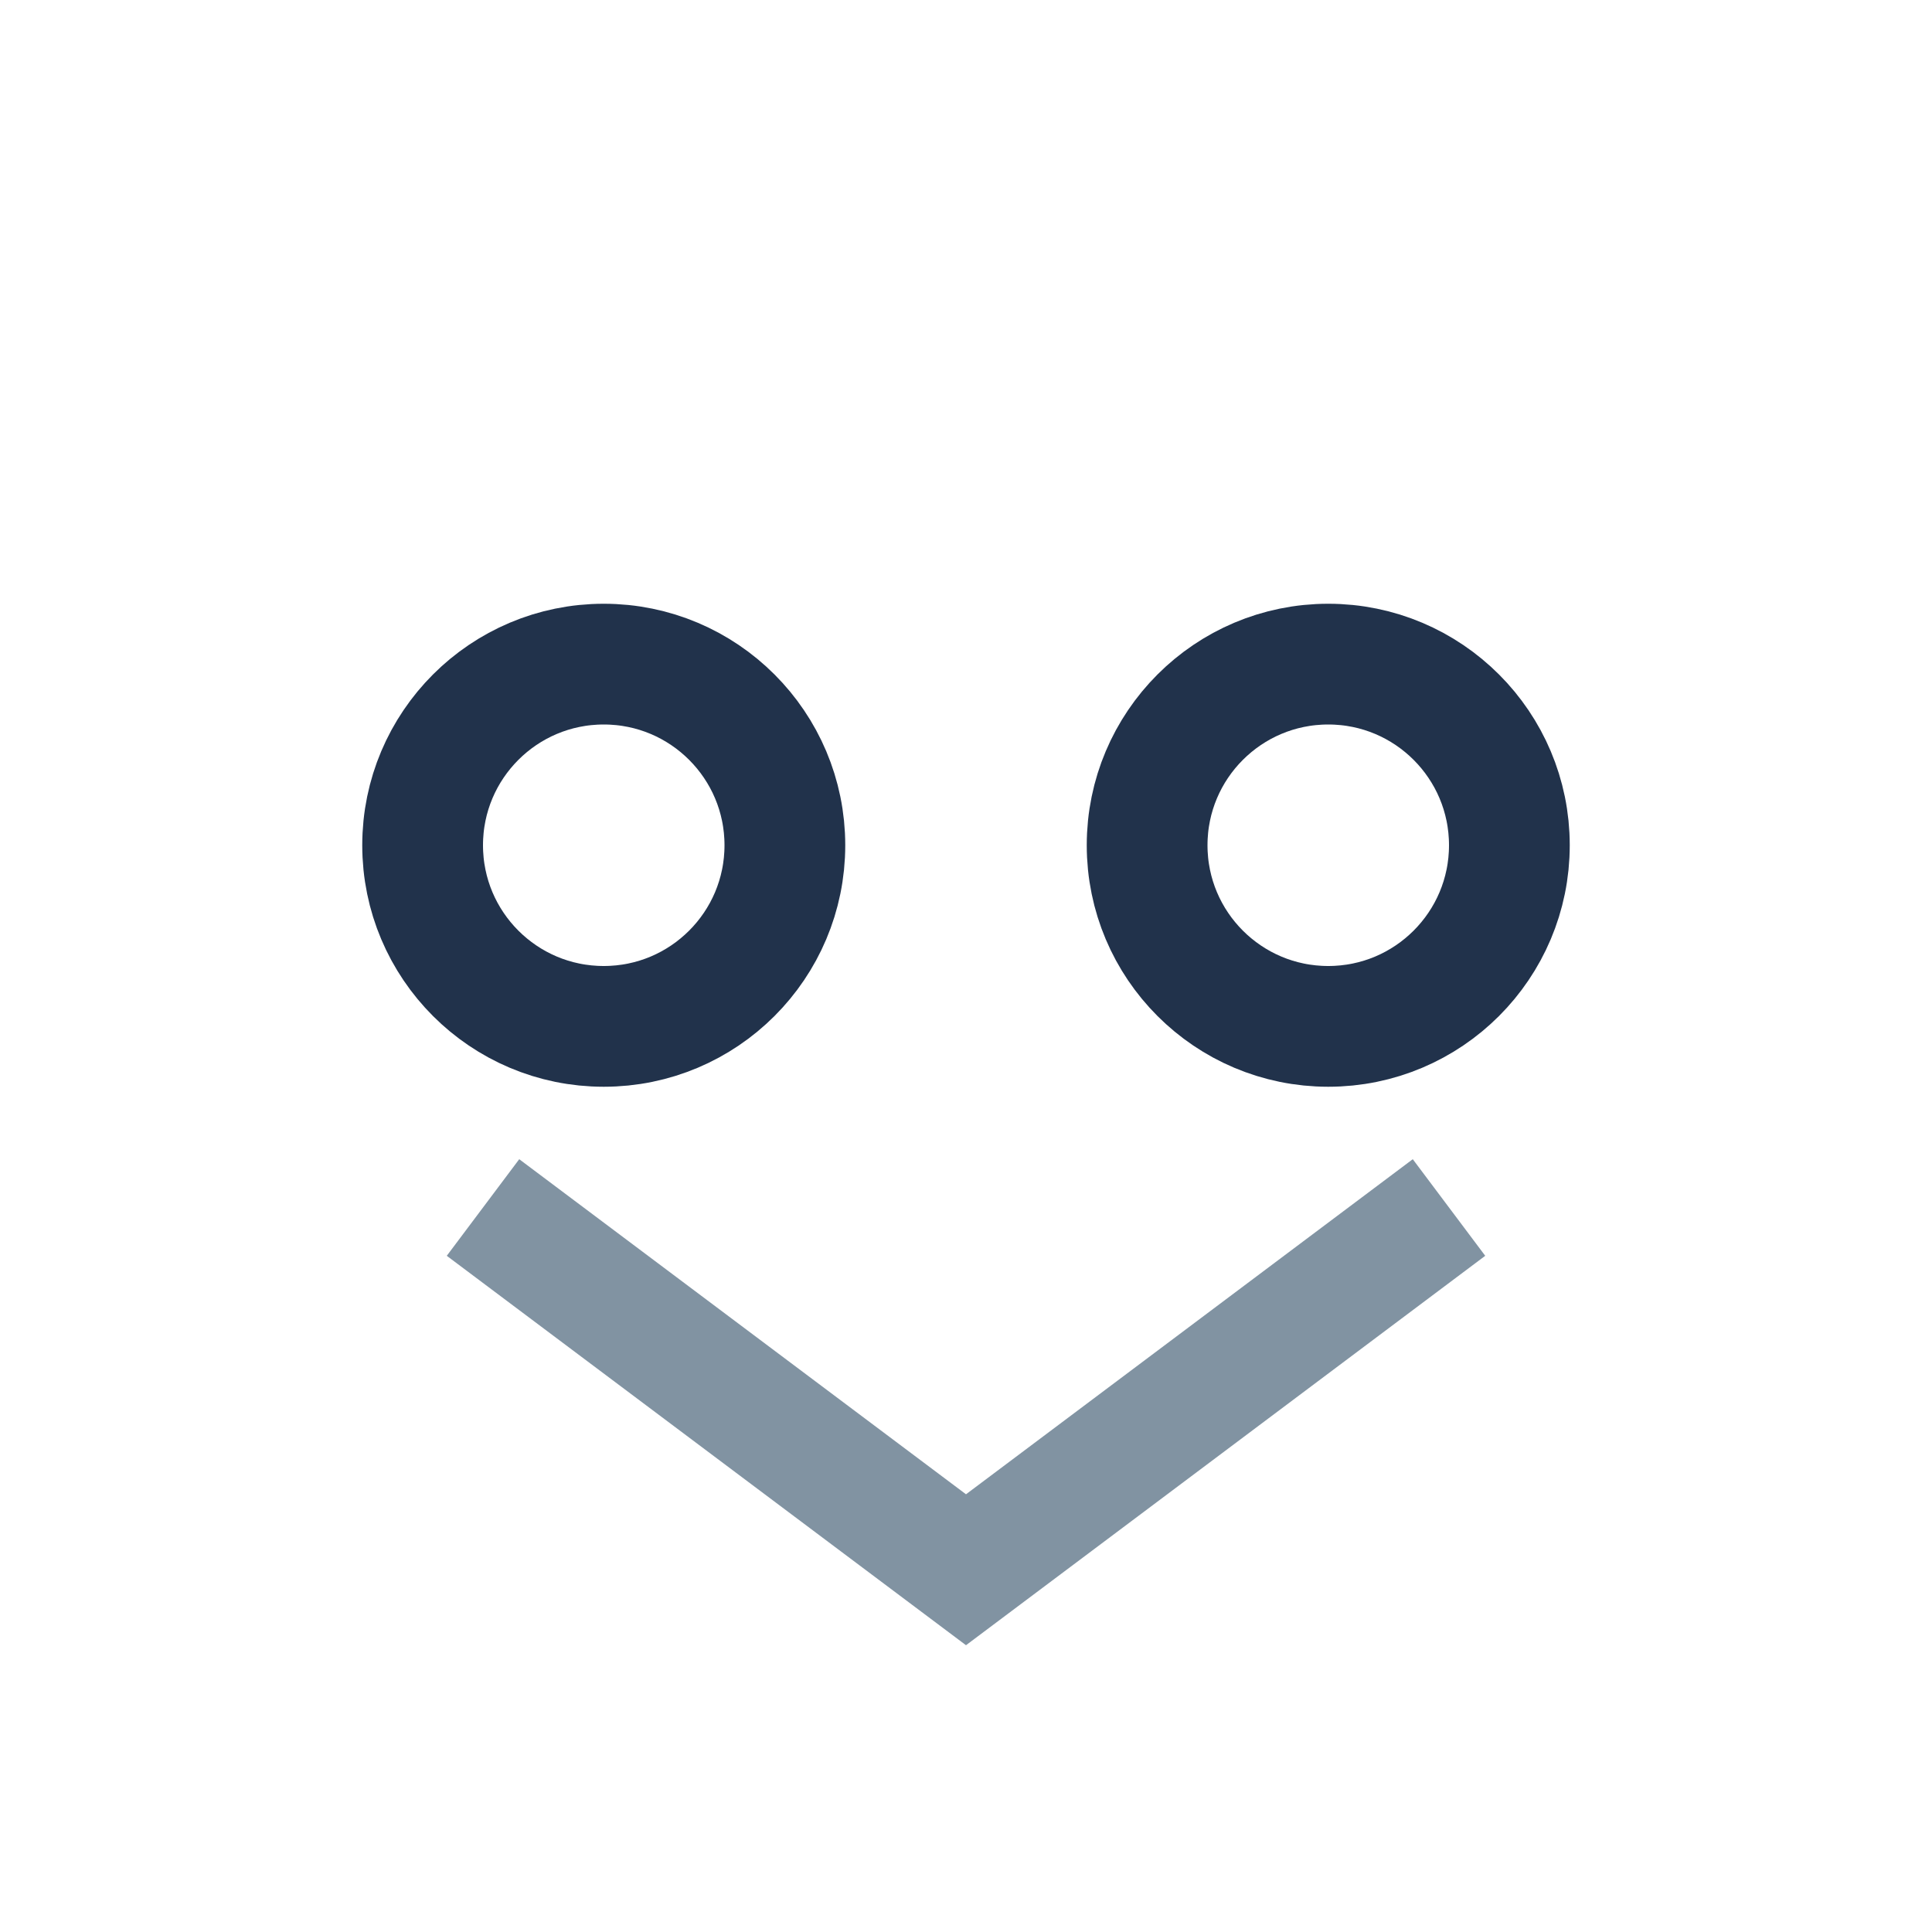 <?xml version="1.0" encoding="UTF-8"?>
<svg xmlns="http://www.w3.org/2000/svg" width="32" height="32" viewBox="0 0 32 32"><circle cx="10" cy="14" r="3" fill="none" stroke="#21324B" stroke-width="2"/><circle cx="22" cy="14" r="3" fill="none" stroke="#21324B" stroke-width="2"/><path d="M8 20l8 6 8-6" fill="none" stroke="#8193A2" stroke-width="2"/></svg>